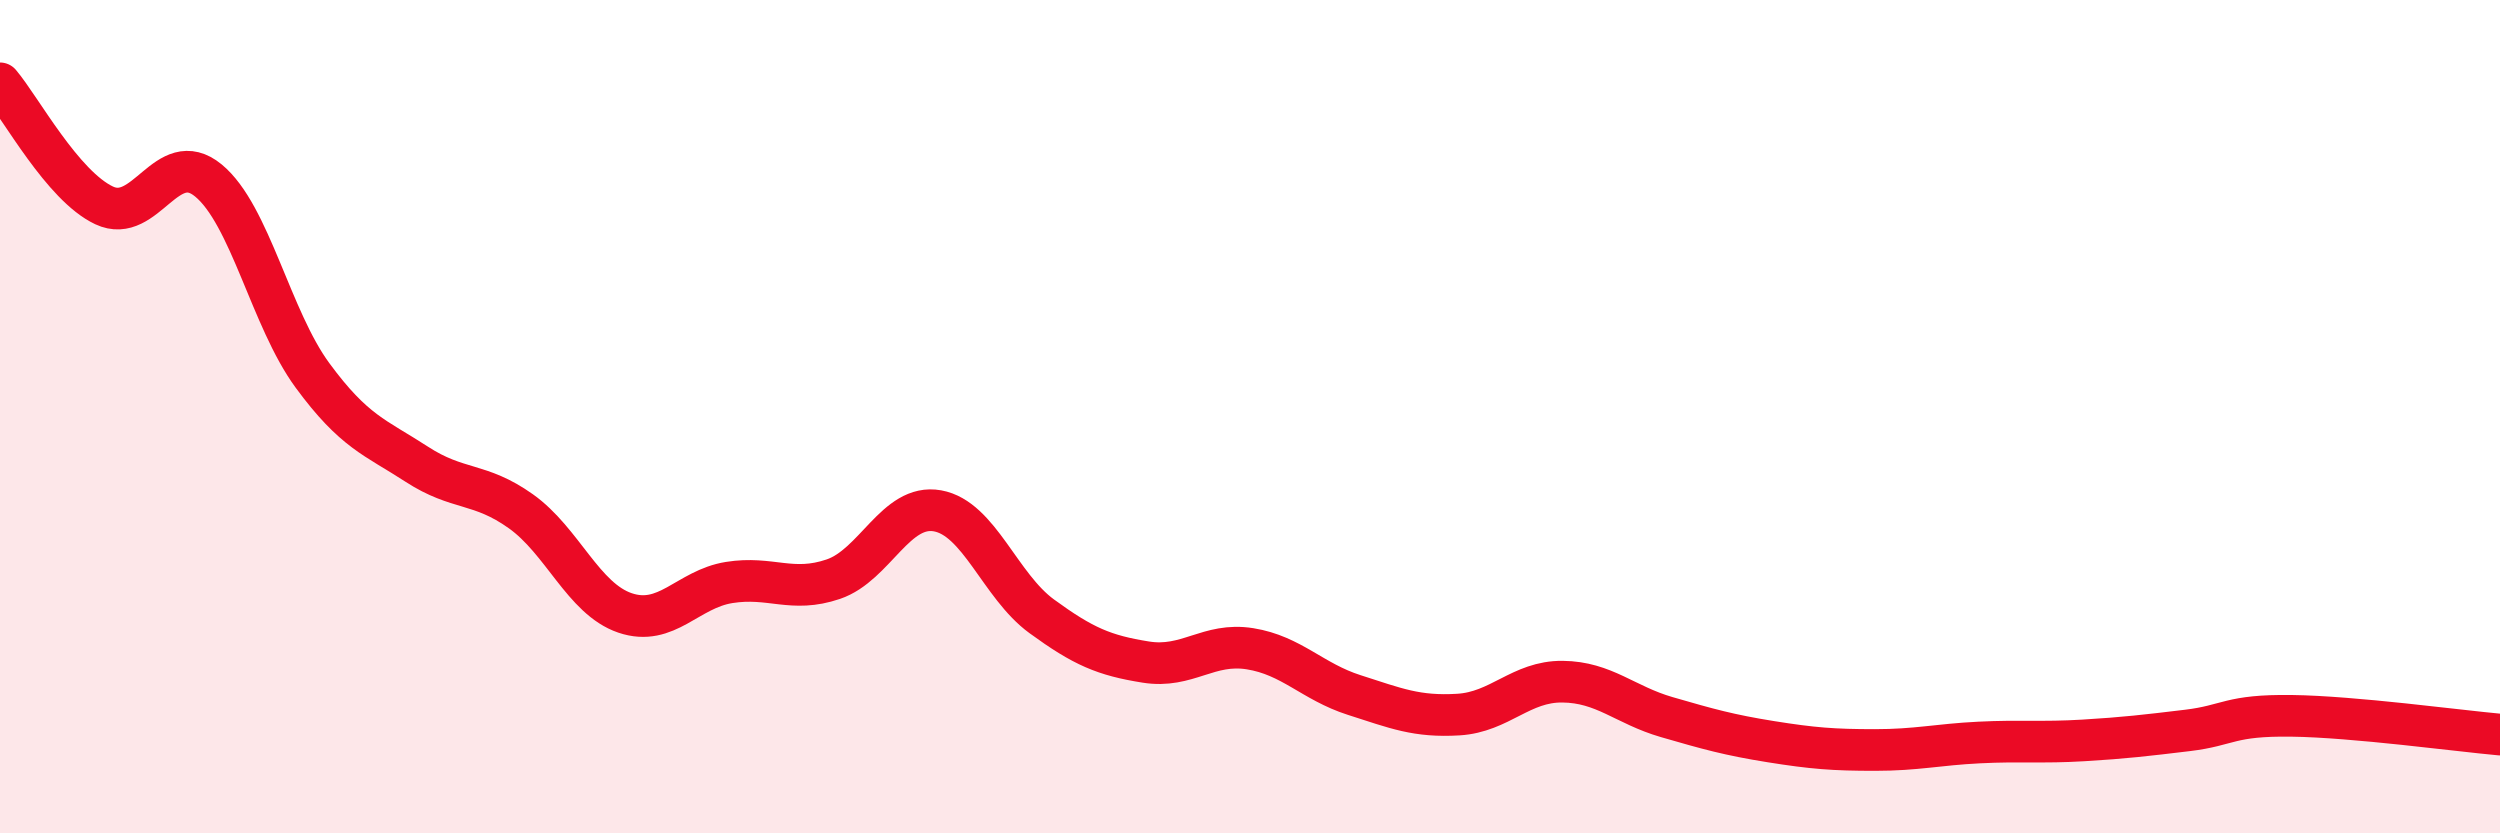 
    <svg width="60" height="20" viewBox="0 0 60 20" xmlns="http://www.w3.org/2000/svg">
      <path
        d="M 0,2 C 0.5,2.59 1.5,4.46 2.5,4.93 C 3.5,5.4 4,3.51 5,4.33 C 6,5.15 6.5,7.65 7.5,9.01 C 8.5,10.37 9,10.49 10,11.14 C 11,11.79 11.5,11.56 12.5,12.27 C 13.5,12.98 14,14.37 15,14.71 C 16,15.05 16.5,14.14 17.5,13.98 C 18.5,13.82 19,14.24 20,13.9 C 21,13.56 21.5,12.08 22.5,12.26 C 23.5,12.44 24,14.06 25,14.79 C 26,15.52 26.5,15.73 27.5,15.89 C 28.5,16.05 29,15.41 30,15.57 C 31,15.73 31.5,16.36 32.5,16.68 C 33.5,17 34,17.21 35,17.15 C 36,17.09 36.5,16.35 37.5,16.36 C 38.5,16.37 39,16.92 40,17.21 C 41,17.5 41.5,17.64 42.5,17.8 C 43.5,17.96 44,18 45,18 C 46,18 46.5,17.87 47.5,17.82 C 48.5,17.77 49,17.83 50,17.77 C 51,17.71 51.5,17.65 52.5,17.53 C 53.5,17.41 53.5,17.16 55,17.18 C 56.5,17.2 59,17.54 60,17.63L60 20L0 20Z"
        fill="#EB0A25"
        opacity="0.1"
        stroke-linecap="round"
        stroke-linejoin="round"
      />
      <path
        d="M 0,2 C 0.5,2.59 1.5,4.46 2.5,4.93 C 3.5,5.4 4,3.51 5,4.33 C 6,5.15 6.5,7.65 7.5,9.01 C 8.5,10.37 9,10.49 10,11.14 C 11,11.79 11.5,11.56 12.5,12.27 C 13.5,12.98 14,14.37 15,14.71 C 16,15.05 16.5,14.14 17.5,13.98 C 18.5,13.82 19,14.24 20,13.9 C 21,13.56 21.5,12.08 22.5,12.26 C 23.5,12.44 24,14.06 25,14.79 C 26,15.52 26.5,15.73 27.5,15.89 C 28.5,16.05 29,15.41 30,15.57 C 31,15.73 31.5,16.36 32.5,16.68 C 33.5,17 34,17.21 35,17.15 C 36,17.09 36.5,16.35 37.5,16.36 C 38.5,16.37 39,16.92 40,17.21 C 41,17.5 41.5,17.64 42.5,17.8 C 43.5,17.96 44,18 45,18 C 46,18 46.5,17.87 47.5,17.82 C 48.5,17.77 49,17.83 50,17.77 C 51,17.71 51.5,17.65 52.5,17.53 C 53.5,17.41 53.5,17.16 55,17.18 C 56.5,17.2 59,17.54 60,17.63"
        stroke="#EB0A25"
        stroke-width="1"
        fill="none"
        stroke-linecap="round"
        stroke-linejoin="round"
      />
    </svg>
  